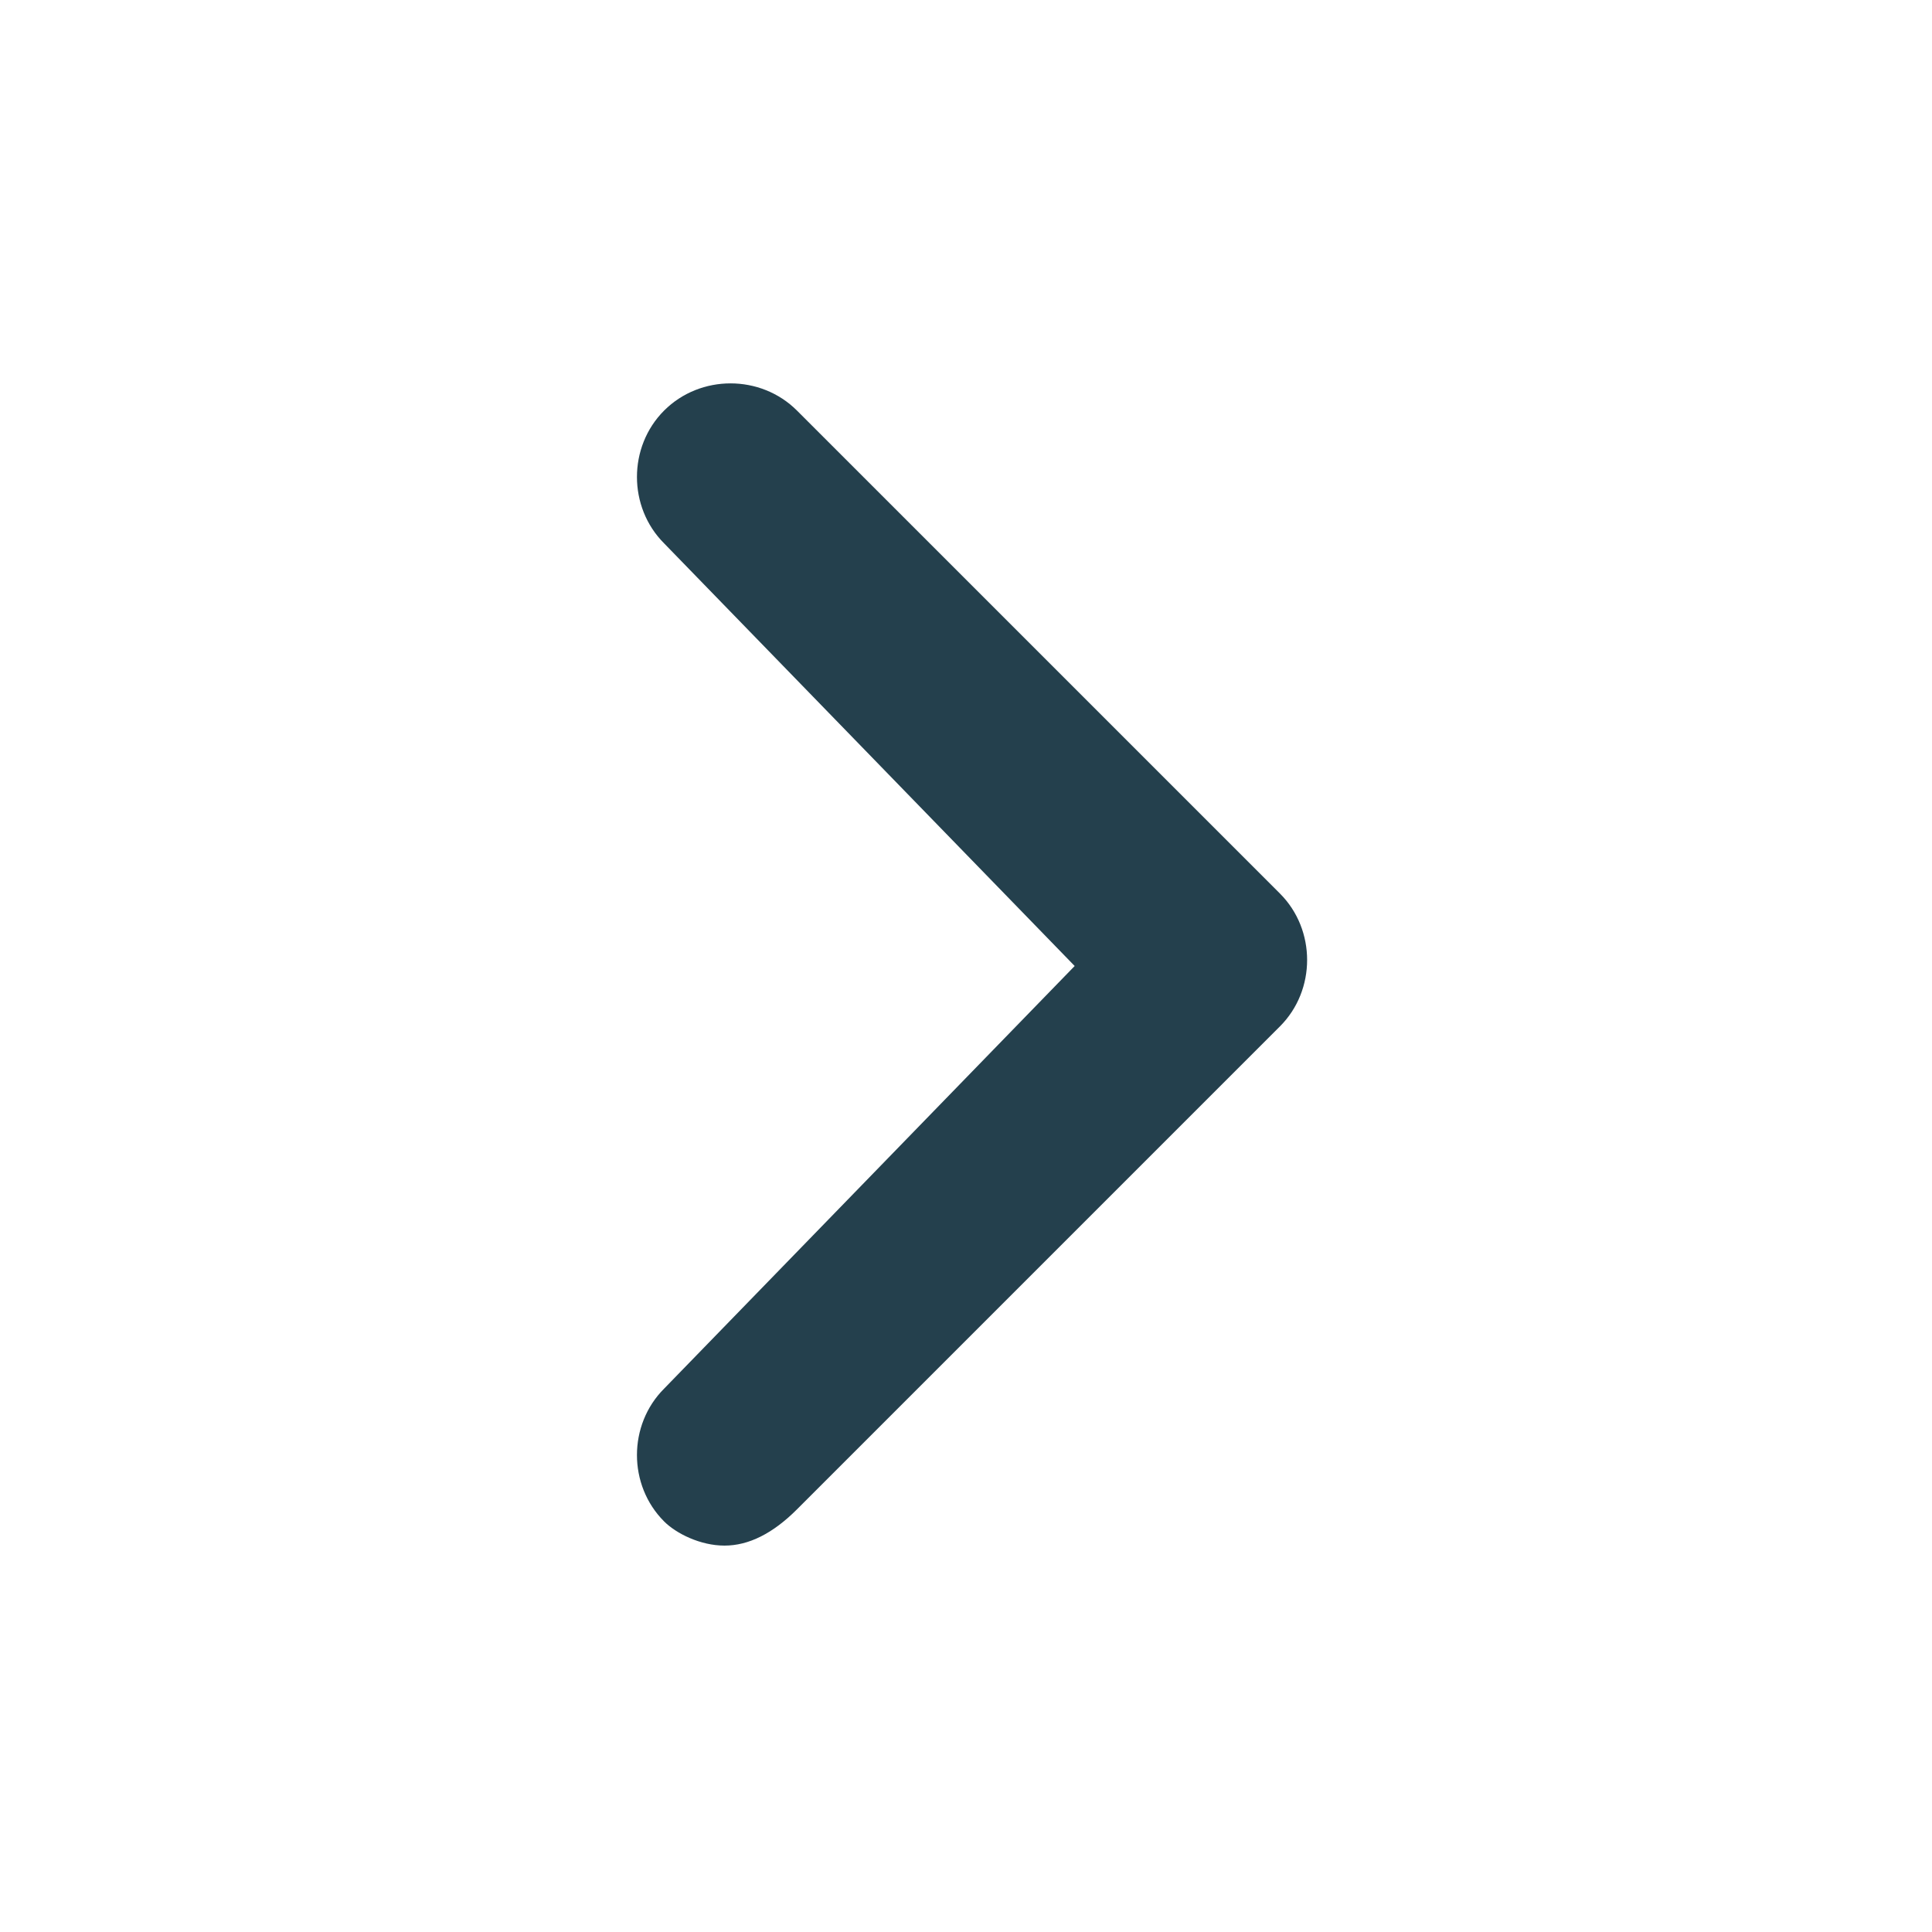 <?xml version="1.0" encoding="utf-8"?>
<!-- Generator: Adobe Illustrator 25.4.1, SVG Export Plug-In . SVG Version: 6.00 Build 0)  -->
<svg version="1.1" id="Layer_1" xmlns="http://www.w3.org/2000/svg" xmlns:xlink="http://www.w3.org/1999/xlink" x="0px" y="0px"
	 width="16px" height="16px" viewBox="0 0 16 16" style="enable-background:new 0 0 16 16;" xml:space="preserve">
<style type="text/css">
	.st0{fill:#24404D;}
</style>
<path class="st0" d="M6,12.8c-0.2,0-0.4-0.1-0.5-0.2c-0.3-0.3-0.3-0.8,0-1.1L8.9,8L5.5,4.5c-0.3-0.3-0.3-0.8,0-1.1s0.8-0.3,1.1,0
	l4,4c0.3,0.3,0.3,0.8,0,1.1l-4,4C6.4,12.7,6.2,12.8,6,12.8z"/>
</svg>
